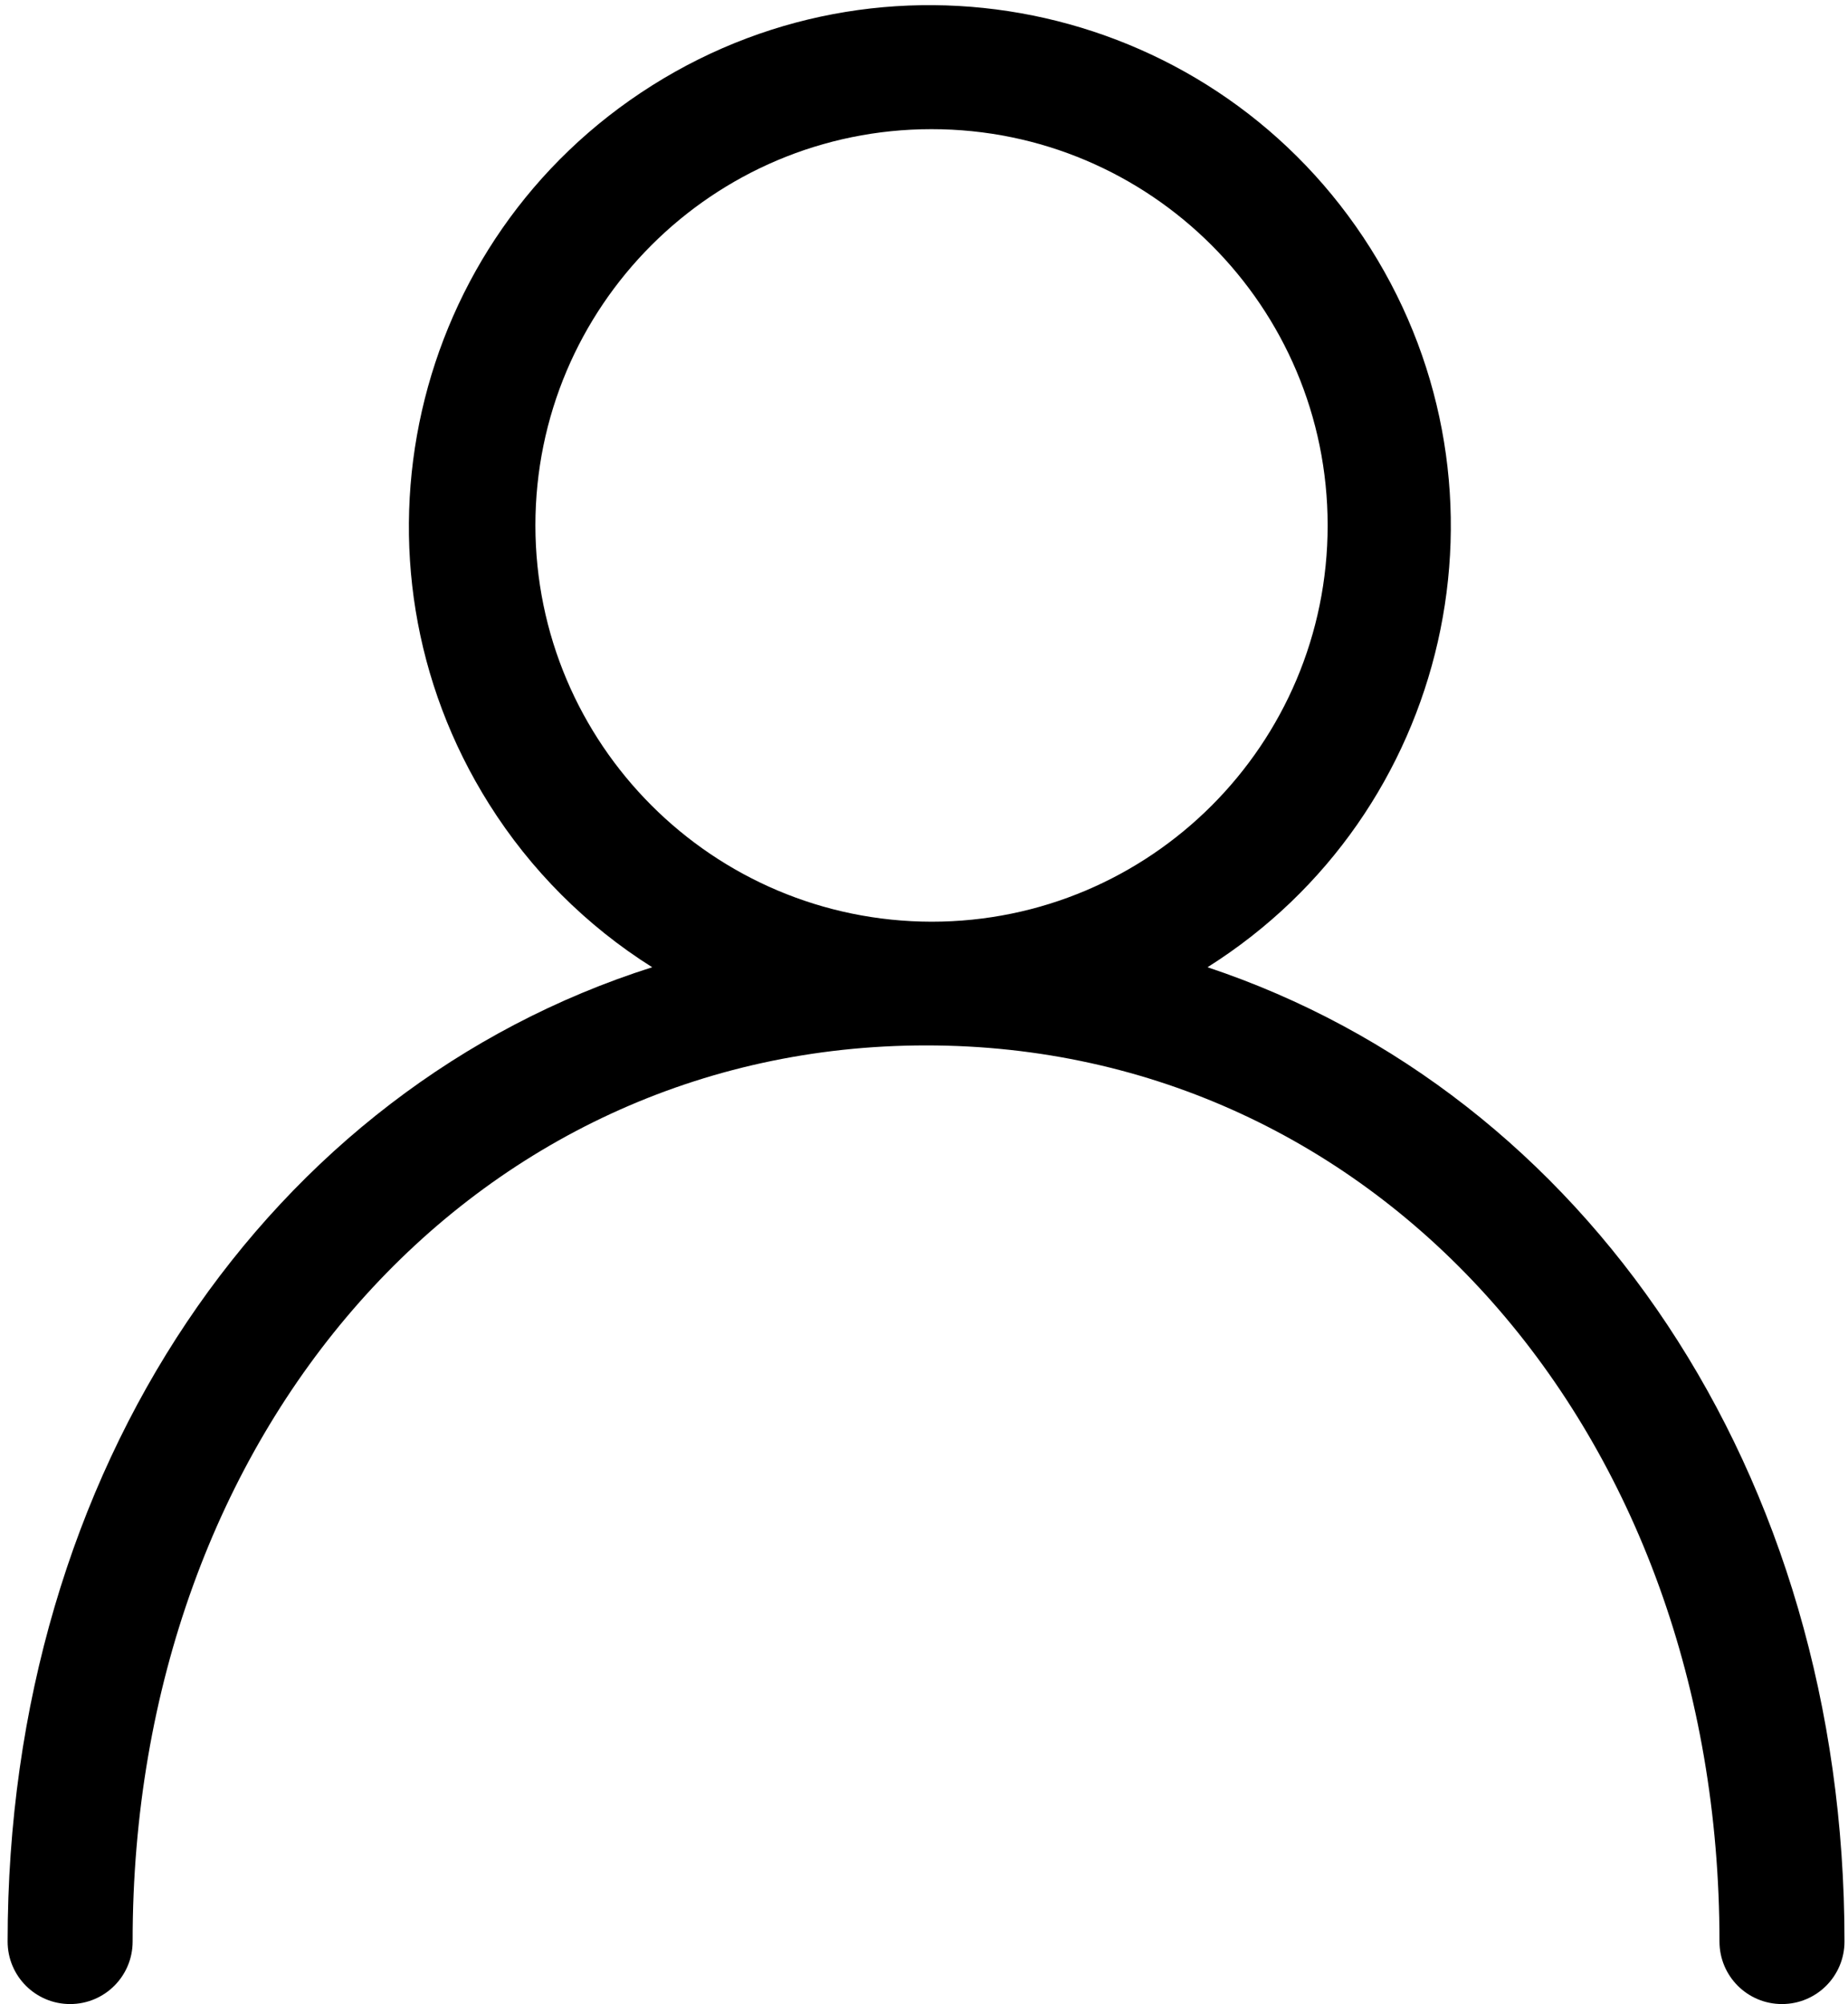 <svg xmlns="http://www.w3.org/2000/svg" xml:space="preserve" baseProfile="tiny" overflow="visible" viewBox="0 0 946.1 1025.6">
  <path d="M618.2 495c124.6-78.5 162-243.2 83.5-367.8s-243.2-162-367.8-83.5-162 243.2-83.5 367.8c21.2 33.7 49.8 62.3 83.5 83.5-195.4 62-330 256.2-330 498.6 0 17.7 14.3 32 32 32s32-14.3 32-32C67.8 732.3 242.4 535 474.2 535s406.1 198 406.1 458.6c0 17.7 14.3 32 32 32s32-14.3 32-32c.1-240.8-133-434.3-326.1-498.6zM274.1 268.9c0-112 90.8-202.8 202.8-202.8s202.8 90.8 202.8 202.8-90.8 202.8-202.8 202.8c-112-.2-202.7-90.9-202.8-202.8z"/>
</svg>